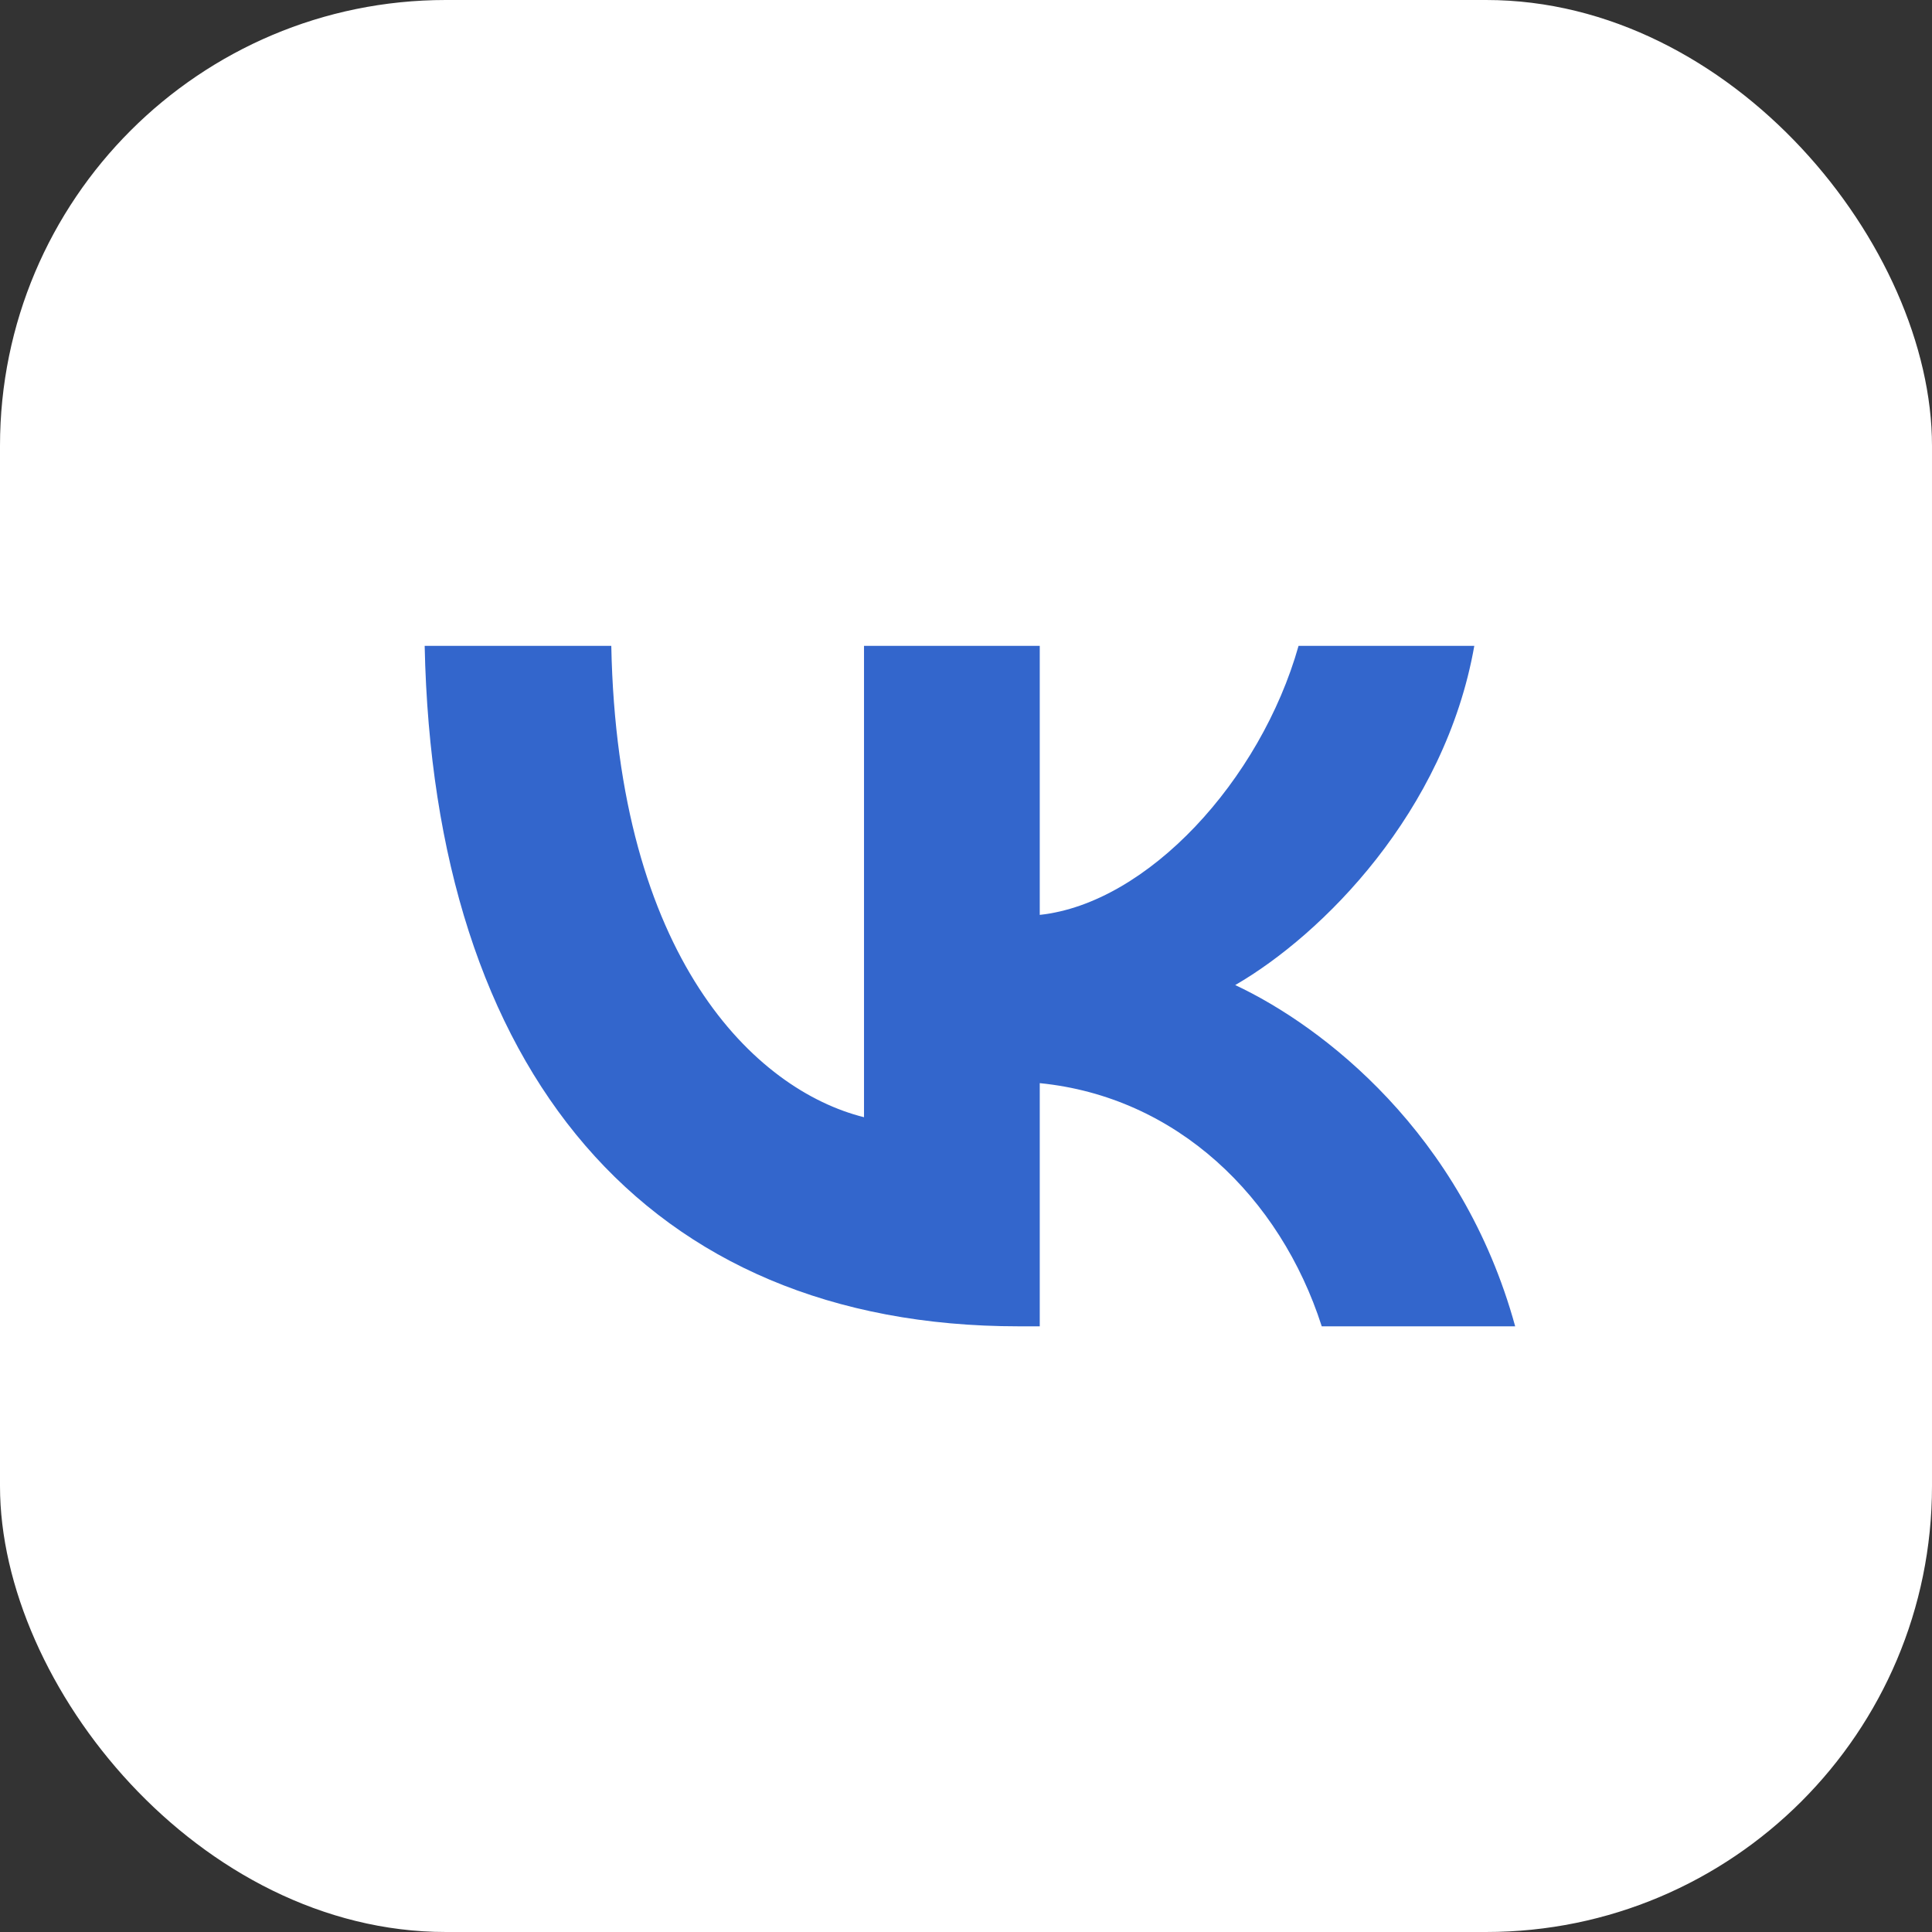 <?xml version="1.0" encoding="UTF-8"?> <svg xmlns="http://www.w3.org/2000/svg" width="52" height="52" viewBox="0 0 52 52" fill="none"><rect x="0" y="0" width="52" height="52" fill="#333333" stroke="none"/><rect width="52" height="52" rx="12" fill="white"></rect><path d="M27.416 35.698C17.388 35.698 11.668 28.823 11.43 17.383H16.453C16.618 25.779 20.321 29.336 23.255 30.07V17.383H27.985V24.624C30.881 24.313 33.924 21.013 34.951 17.383H39.681C38.893 21.856 35.593 25.156 33.246 26.513C35.593 27.613 39.351 30.491 40.781 35.698H35.575C34.456 32.215 31.67 29.52 27.985 29.153V35.698H27.416Z" fill="#3366CC"></path></svg> 